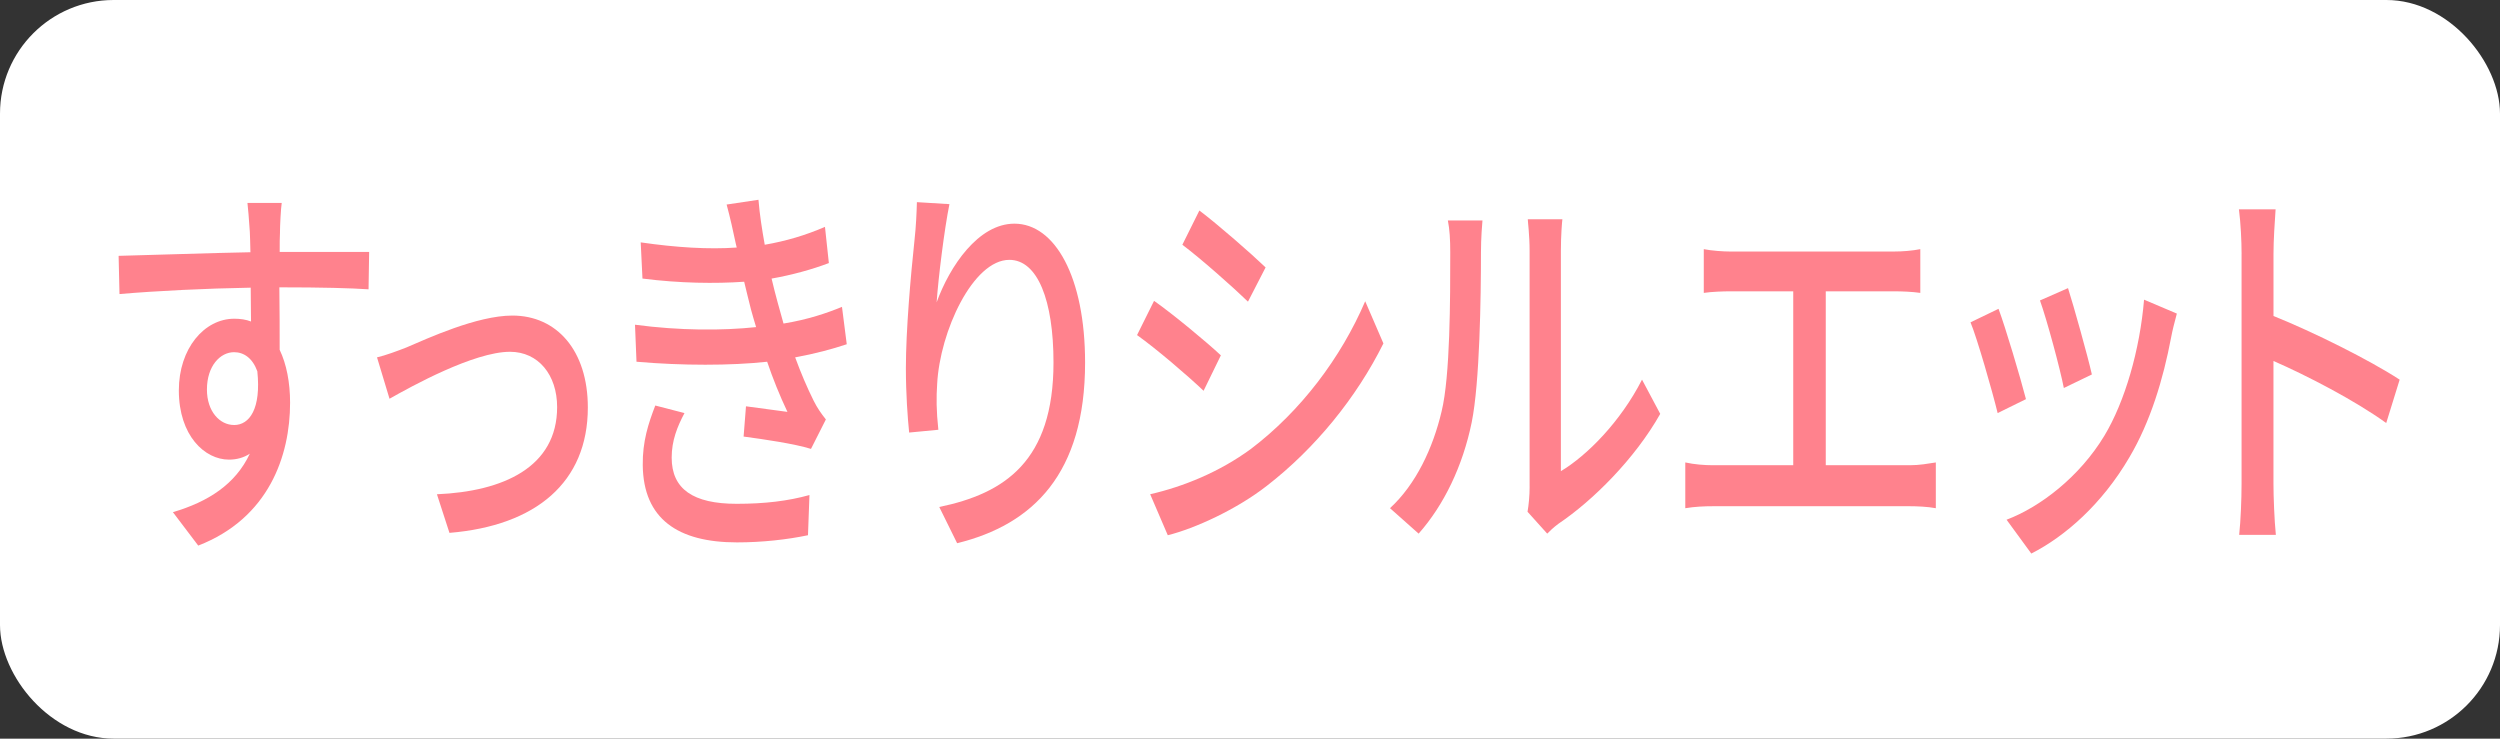 <?xml version="1.0" encoding="UTF-8"?><svg id="_レイヤー_2" xmlns="http://www.w3.org/2000/svg" width="88" height="26" viewBox="0 0 88 26"><rect x="0" y="0" width="88" height="26" fill="#333333" stroke="none"/><g id="layout"><g><rect width="88" height="26" rx="4" ry="4" style="fill:#fff;"/><g><path d="M9.856,8.167c-.011,.168-.011,.42-.011,.7h3.149l-.021,1.317c-.62-.042-1.617-.07-3.14-.07,.011,.756,.011,1.568,.011,2.199,.241,.504,.367,1.148,.367,1.863,0,1.863-.745,4.062-3.233,5.029l-.892-1.177c1.238-.364,2.204-.981,2.708-2.059-.21,.14-.462,.21-.735,.21-.85,0-1.764-.841-1.764-2.438,0-1.471,.893-2.522,1.953-2.522,.21,0,.409,.028,.588,.098,0-.364-.011-.785-.011-1.191-1.596,.028-3.317,.112-4.619,.225l-.031-1.345c1.187-.028,3.139-.099,4.64-.127-.01-.308-.01-.546-.021-.714-.031-.448-.064-.882-.084-1.022h1.207c-.031,.182-.062,.826-.062,1.022Zm-1.617,6.794c.546,0,.956-.574,.819-1.892-.168-.462-.473-.672-.819-.672-.482,0-.955,.476-.955,1.316,0,.77,.451,1.247,.955,1.247Z" style="fill:#ff828d;"/><path d="M14.309,12.229c.725-.309,2.478-1.121,3.727-1.121,1.565,0,2.656,1.233,2.656,3.236,0,2.633-1.826,4.161-4.871,4.413l-.441-1.359c2.331-.098,4.231-.953,4.231-3.068,0-1.134-.661-1.947-1.659-1.947-1.27,0-3.475,1.219-4.241,1.653l-.44-1.457c.305-.07,.714-.224,1.039-.35Z" style="fill:#ff828d;"/><path d="M25.575,7.2l1.123-.168c.042,.519,.126,1.051,.221,1.583,.734-.126,1.448-.336,2.12-.63l.137,1.275c-.588,.224-1.302,.42-2.016,.546,.073,.294,.137,.574,.21,.827,.064,.238,.137,.49,.21,.756,.861-.14,1.554-.378,2.058-.588l.168,1.316c-.504,.168-1.123,.336-1.816,.462,.2,.547,.42,1.065,.651,1.527,.126,.252,.262,.448,.43,.658l-.524,1.037c-.588-.182-1.638-.336-2.372-.434l.084-1.065c.504,.07,1.133,.154,1.459,.196-.273-.575-.515-1.177-.714-1.765-1.281,.14-2.992,.14-4.599,0l-.053-1.303c1.575,.21,3.076,.21,4.263,.084-.064-.21-.126-.42-.179-.616-.094-.364-.168-.686-.241-.981-1.008,.07-2.268,.056-3.58-.112l-.062-1.274c1.249,.182,2.394,.252,3.38,.182-.01-.042-.021-.084-.031-.127-.095-.448-.199-.924-.325-1.387Zm-1.932,8.909c0,1.106,.756,1.625,2.288,1.625,.987,0,1.806-.098,2.562-.309l-.052,1.415c-.735,.154-1.617,.252-2.499,.252-2.079,0-3.296-.826-3.317-2.717-.011-.84,.199-1.471,.441-2.101l1.028,.266c-.252,.476-.451,.966-.451,1.569Z" style="fill:#ff828d;"/><path d="M32.968,10.646c.462-1.275,1.47-2.773,2.739-2.773,1.428,0,2.488,1.877,2.488,4.889,0,3.908-1.826,5.701-4.504,6.359l-.629-1.275c2.299-.476,4.021-1.611,4.021-5.085,0-2.186-.557-3.614-1.554-3.614-1.281,0-2.446,2.522-2.541,4.37-.031,.463-.031,.939,.042,1.611l-1.028,.098c-.053-.532-.115-1.345-.115-2.269,0-1.317,.168-3.236,.304-4.51,.053-.477,.073-.939,.084-1.331l1.145,.07c-.179,.882-.389,2.577-.451,3.46Z" style="fill:#ff828d;"/><path d="M42.974,12.509l-.608,1.247c-.557-.532-1.67-1.484-2.342-1.961l.599-1.205c.661,.462,1.858,1.456,2.352,1.919Zm1.06,3.292c1.753-1.331,3.17-3.208,4.021-5.197l.641,1.484c-.945,1.905-2.404,3.698-4.106,5.015-1.06,.827-2.529,1.499-3.484,1.737l-.62-1.443c1.165-.266,2.446-.785,3.549-1.597Zm.515-6.388l-.62,1.205c-.535-.518-1.658-1.513-2.31-2.003l.599-1.205c.651,.49,1.837,1.527,2.331,2.003Z" style="fill:#ff828d;"/><path d="M50.744,14.484c.305-1.247,.305-3.978,.305-5.589,0-.477-.021-.812-.084-1.135h1.218c-.011,.112-.053,.63-.053,1.121,0,1.597-.042,4.581-.325,5.981-.315,1.541-.977,2.914-1.869,3.922l-1.008-.896c.914-.84,1.512-2.115,1.816-3.404Zm3.098,2.647V8.839c0-.574-.064-1.037-.064-1.121h1.218c-.011,.084-.053,.546-.053,1.121v7.746c.914-.546,2.1-1.737,2.856-3.222l.641,1.205c-.893,1.583-2.373,3.054-3.58,3.866-.189,.14-.315,.266-.398,.35l-.693-.77c.042-.238,.074-.56,.074-.883Z" style="fill:#ff828d;"/><path d="M60.908,8.854h5.742c.326,0,.662-.028,.945-.084v1.54c-.294-.042-.641-.056-.945-.056h-2.383v6.122h2.961c.336,0,.641-.056,.913-.098v1.611c-.283-.056-.692-.07-.913-.07h-6.929c-.305,0-.641,.014-.977,.07v-1.611c.315,.07,.672,.098,.977,.098h2.823v-6.122h-2.215c-.231,0-.661,.014-.934,.056v-1.54c.273,.056,.692,.084,.934,.084Z" style="fill:#ff828d;"/><path d="M71.314,14.05l-.997,.49c-.179-.743-.725-2.647-.955-3.194l.986-.476c.241,.644,.767,2.409,.966,3.18Zm5.112-2.185c-.283,1.498-.734,2.983-1.47,4.23-.966,1.653-2.268,2.788-3.454,3.39l-.871-1.191c1.187-.448,2.572-1.513,3.443-2.956,.725-1.205,1.25-3.025,1.397-4.79l1.154,.49c-.094,.35-.157,.602-.199,.827Zm-2.792,1.316l-.987,.477c-.126-.659-.598-2.409-.84-3.082l.987-.434c.189,.588,.703,2.423,.84,3.04Z" style="fill:#ff828d;"/><path d="M78.904,8.938c0-.448-.031-1.093-.094-1.569h1.291c-.031,.462-.074,1.079-.074,1.569v2.185c1.397,.56,3.392,1.555,4.441,2.241l-.473,1.527c-1.103-.798-2.813-1.681-3.969-2.185v4.328c0,.434,.032,1.289,.084,1.793h-1.291c.053-.49,.084-1.247,.084-1.793V8.938Z" style="fill:#ff828d;"/></g></g></g></svg>